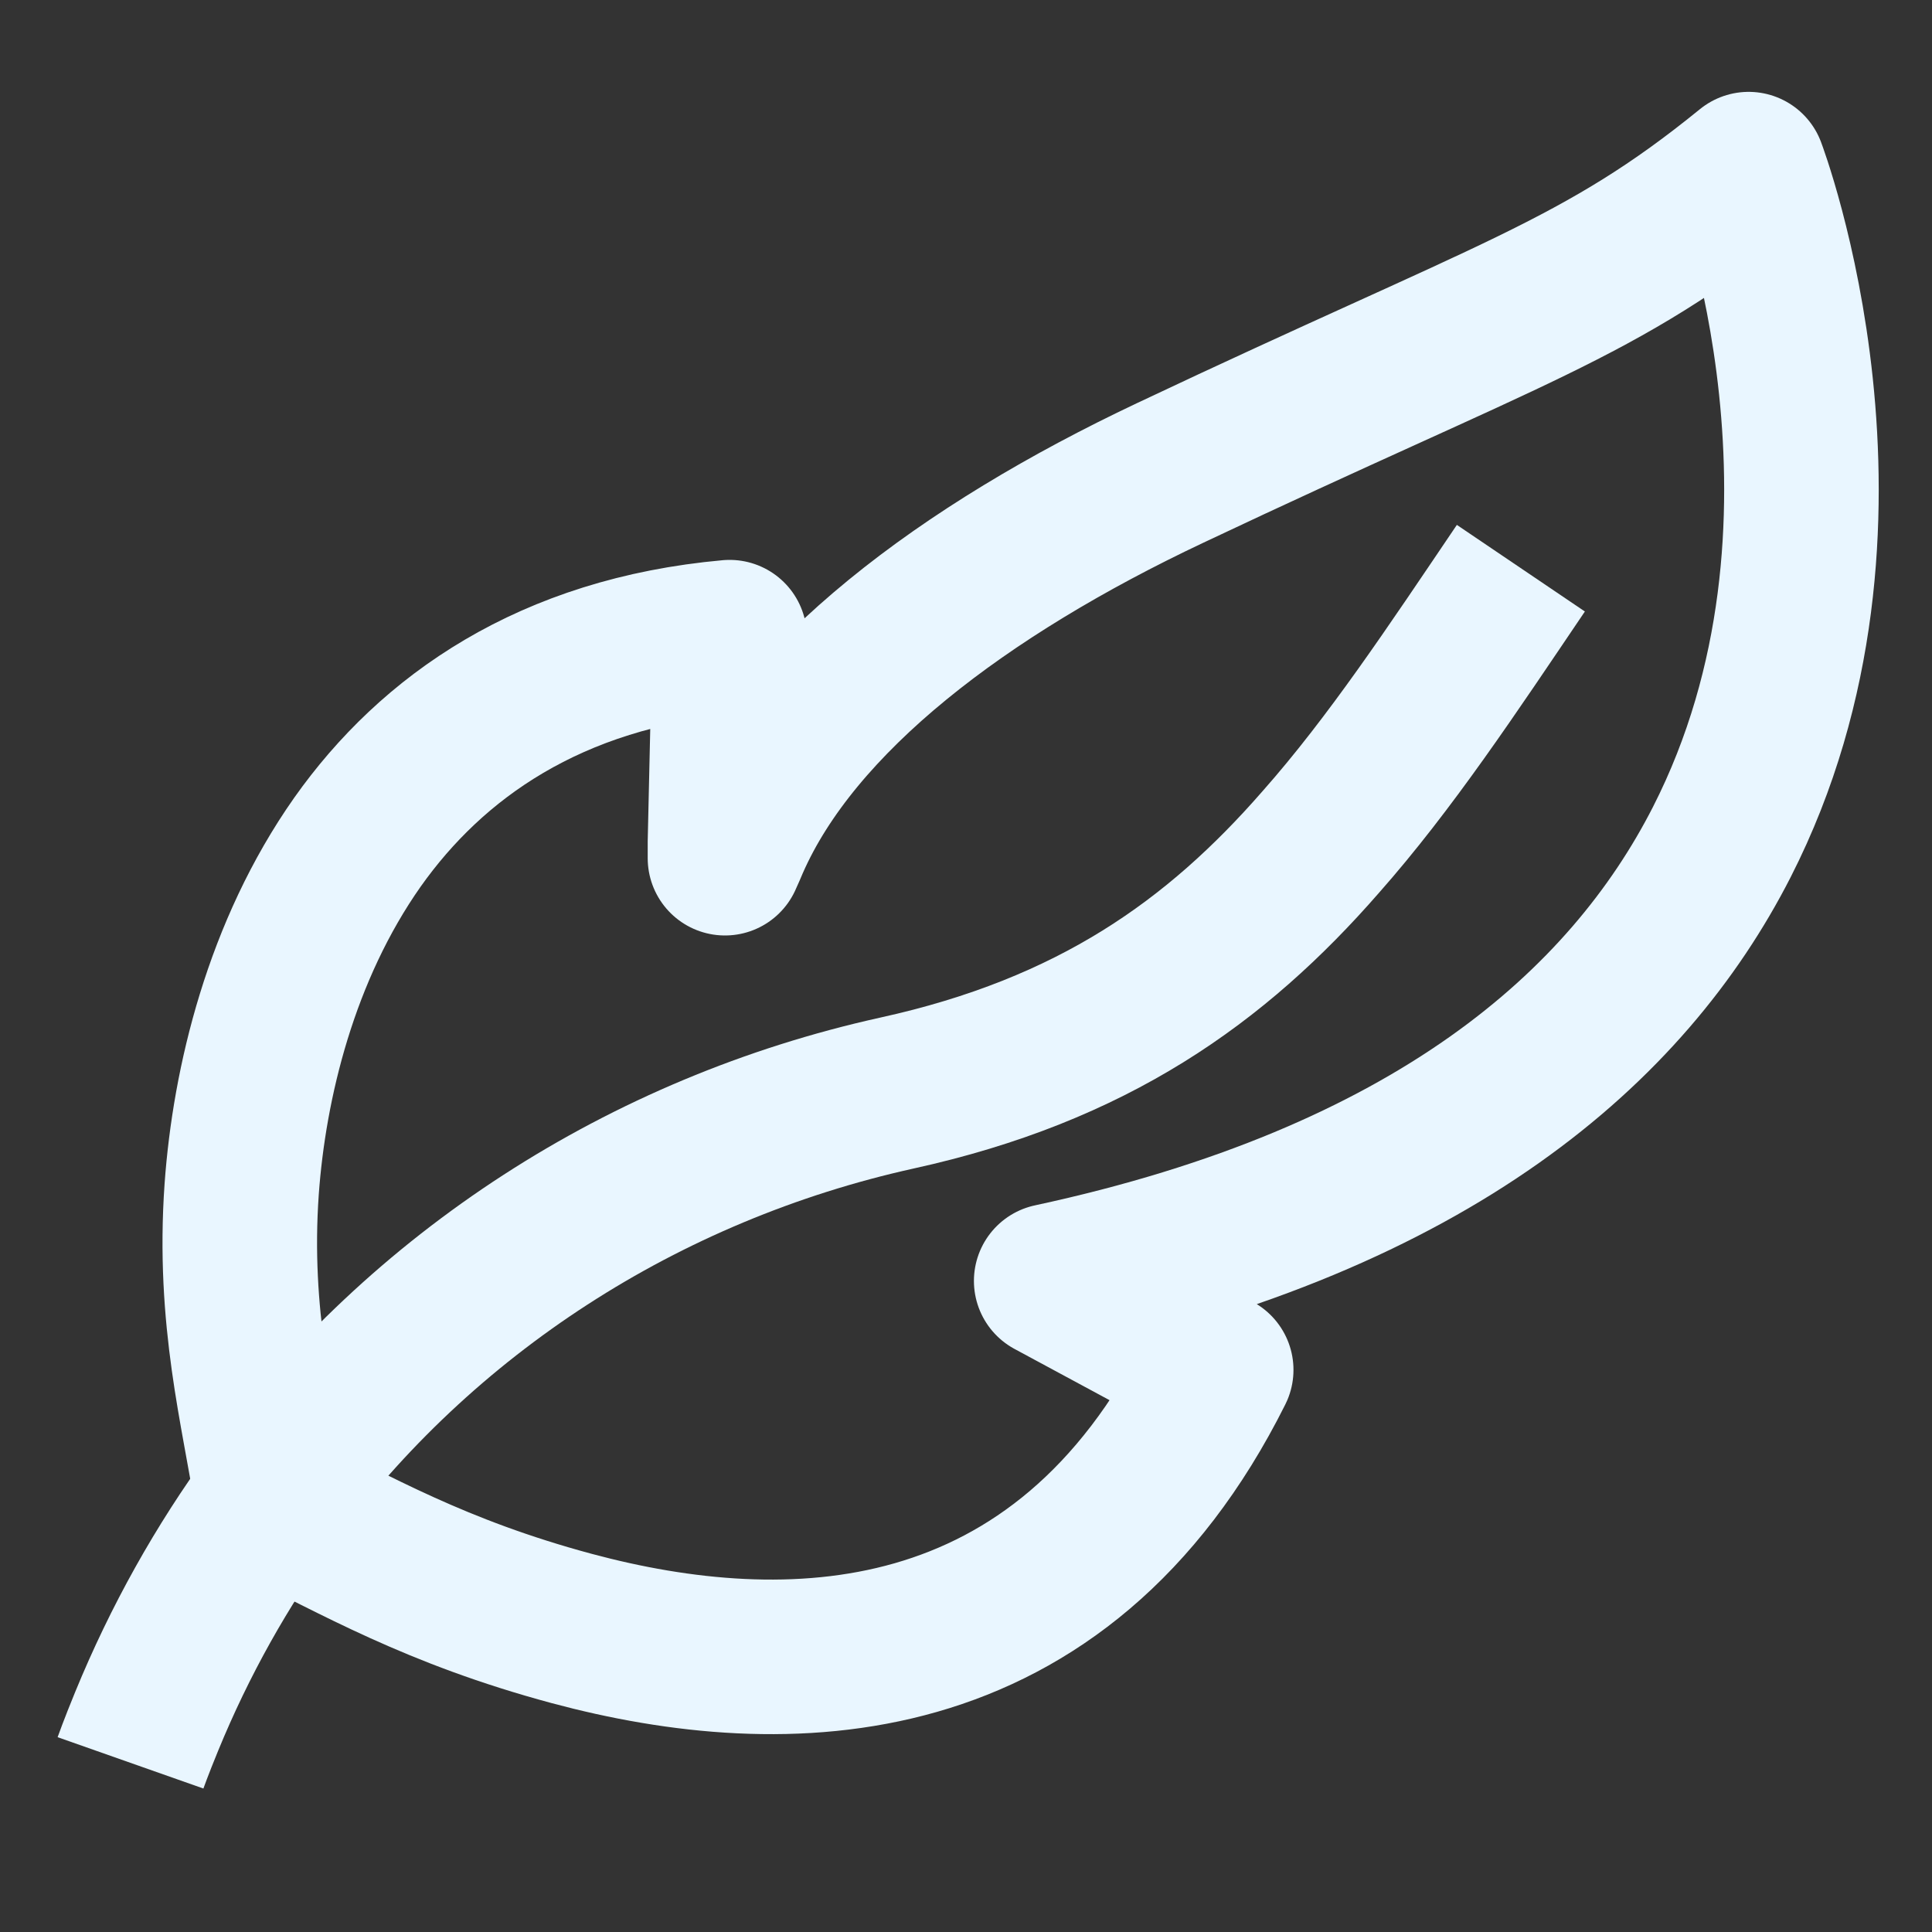 <svg xml:space="preserve" style="enable-background:new 0 0 200 200;" viewBox="0 0 200 200" y="0px" x="0px" xmlns:xlink="http://www.w3.org/1999/xlink" xmlns="http://www.w3.org/2000/svg" id="Layer_1" version="1.1">
<rect x="0" y="0" width="200" height="200" fill="#333333" stroke="none"/>
<style type="text/css">
	.st0{fill:none;stroke:#E9F6FF;stroke-width:16;stroke-linejoin:round;stroke-miterlimit:10;}
</style>
<g>
	<path d="M75.78,87.17c6.59-15.01,23.99-28.12,45.35-38.21c35.27-16.68,44.56-18.98,59.89-31.45
		c0,0,13.98,36.78-2.78,69.66c-9.77,19.14-29.94,36.93-69.42,45.43l17.08,9.21c-16.12,32.25-44.56,32.72-66.72,26.77
		c-14.14-3.81-22.32-8.66-30.98-12.87c0-0.24-0.08-0.48-0.08-0.71c-1.35-8.82-4.05-18.51-3.1-31.93
		c0.79-10.96,4.05-24.62,11.99-35.9c7.7-10.88,19.94-19.54,38.52-21.21l-0.48,21.21v1.67C75.31,88.28,75.54,87.73,75.78,87.17" class="st0"></path>
	<path d="M13.51,182.49c0,0,0.56-1.59,1.67-4.29c3.42-8.34,7.78-16.12,12.95-23.19c15.49-21.13,38.52-36.06,64.73-41.86
		c20.25-4.45,33.04-13.58,43.85-25.97c7.23-8.18,13.58-17.79,20.73-28.36" class="st0"></path>
</g>
</svg>
